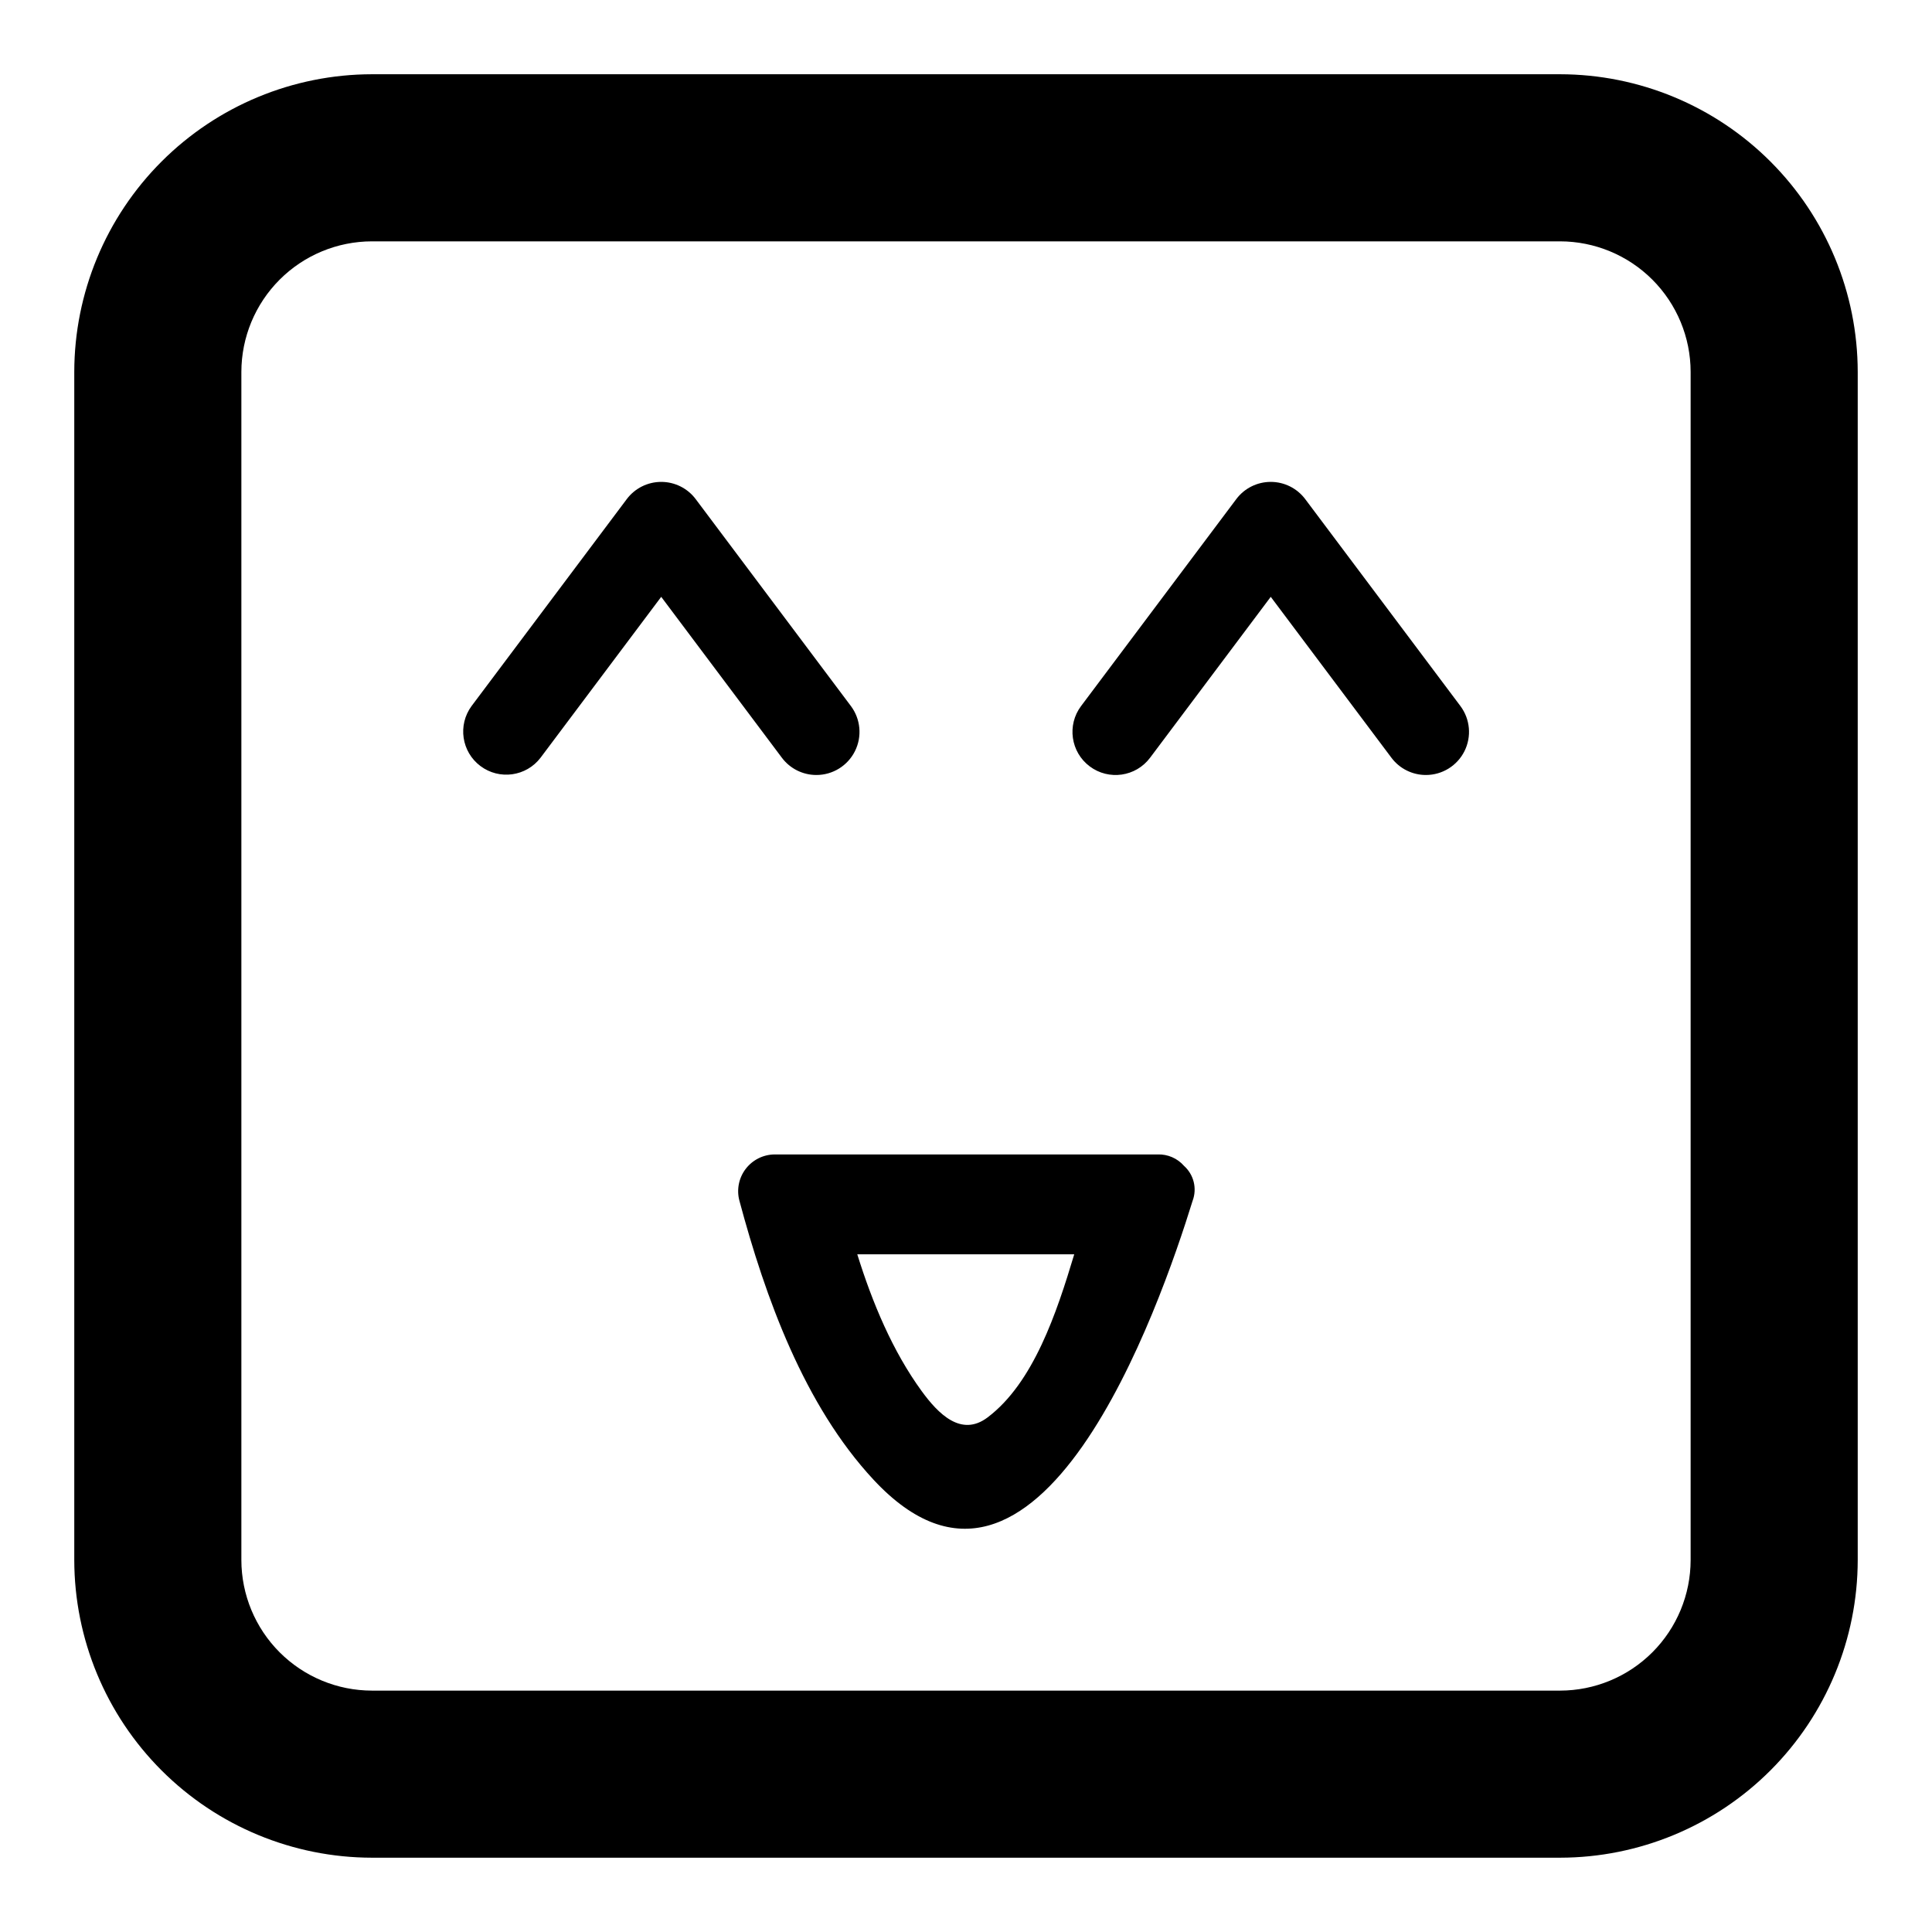 <?xml version="1.0" encoding="UTF-8"?>
<!-- Uploaded to: ICON Repo, www.svgrepo.com, Generator: ICON Repo Mixer Tools -->
<svg fill="#000000" width="800px" height="800px" version="1.1" viewBox="144 144 512 512" xmlns="http://www.w3.org/2000/svg">
 <g>
  <path d="m557.43 636.31h-314.86c-20.914-0.023-40.965-8.344-55.754-23.133-14.789-14.789-23.109-34.84-23.133-55.754v-314.86c0.023-20.914 8.344-40.965 23.133-55.754 14.789-14.789 34.84-23.109 55.754-23.133h314.86c20.914 0.023 40.965 8.344 55.754 23.133 14.789 14.789 23.109 34.84 23.133 55.754v314.86c-0.023 20.914-8.344 40.965-23.133 55.754-14.789 14.789-34.84 23.109-55.754 23.133zm-314.86-428.35c-9.176 0.012-17.969 3.66-24.457 10.148s-10.137 15.281-10.148 24.457v314.86c0.012 9.176 3.66 17.973 10.148 24.461 6.488 6.484 15.281 10.137 24.457 10.145h314.86c9.176-0.008 17.973-3.66 24.461-10.145 6.484-6.488 10.137-15.285 10.145-24.461v-314.86c-0.008-9.176-3.66-17.969-10.145-24.457-6.488-6.488-15.285-10.137-24.461-10.148z"/>
  <path d="m457.8 452.99c-1.762-2.027-4.344-3.148-7.027-3.051h-101.53c-3 0.035-5.812 1.453-7.633 3.84-1.816 2.383-2.434 5.473-1.672 8.375 6.887 25.723 17.18 54.23 35.555 73.984 43.59 46.867 75.918-45.953 84.582-73.984h0.004c1.18-3.234 0.281-6.859-2.277-9.164zm-52.09 66.648c-7 5.273-13.094-0.996-17.461-6.988-7.734-10.621-13.078-23.461-17.059-36.242h57.492c-4.641 15.465-10.801 34.059-22.973 43.23z"/>
  <path d="m360.36 349.38c-3.602 0.008-6.992-1.688-9.152-4.57l-31.98-42.645-31.98 42.645c-3.805 4.981-10.914 5.961-15.926 2.199-5.016-3.758-6.062-10.859-2.348-15.906l41.121-54.828c2.156-2.879 5.543-4.57 9.137-4.57 3.598 0 6.981 1.691 9.141 4.57l41.121 54.828c2.594 3.461 3.012 8.09 1.078 11.957-1.934 3.871-5.883 6.316-10.211 6.32z"/>
  <path d="m521.89 349.38c-3.598 0.008-6.992-1.688-9.148-4.57l-31.98-42.645-31.98 42.645c-3.785 5.051-10.949 6.074-15.996 2.289-5.047-3.785-6.07-10.949-2.285-15.996l41.121-54.828c2.156-2.879 5.543-4.57 9.137-4.57 3.598 0 6.981 1.691 9.141 4.57l41.121 54.828c2.594 3.461 3.012 8.09 1.082 11.957-1.934 3.871-5.887 6.316-10.211 6.32z"/>
 </g>
</svg>